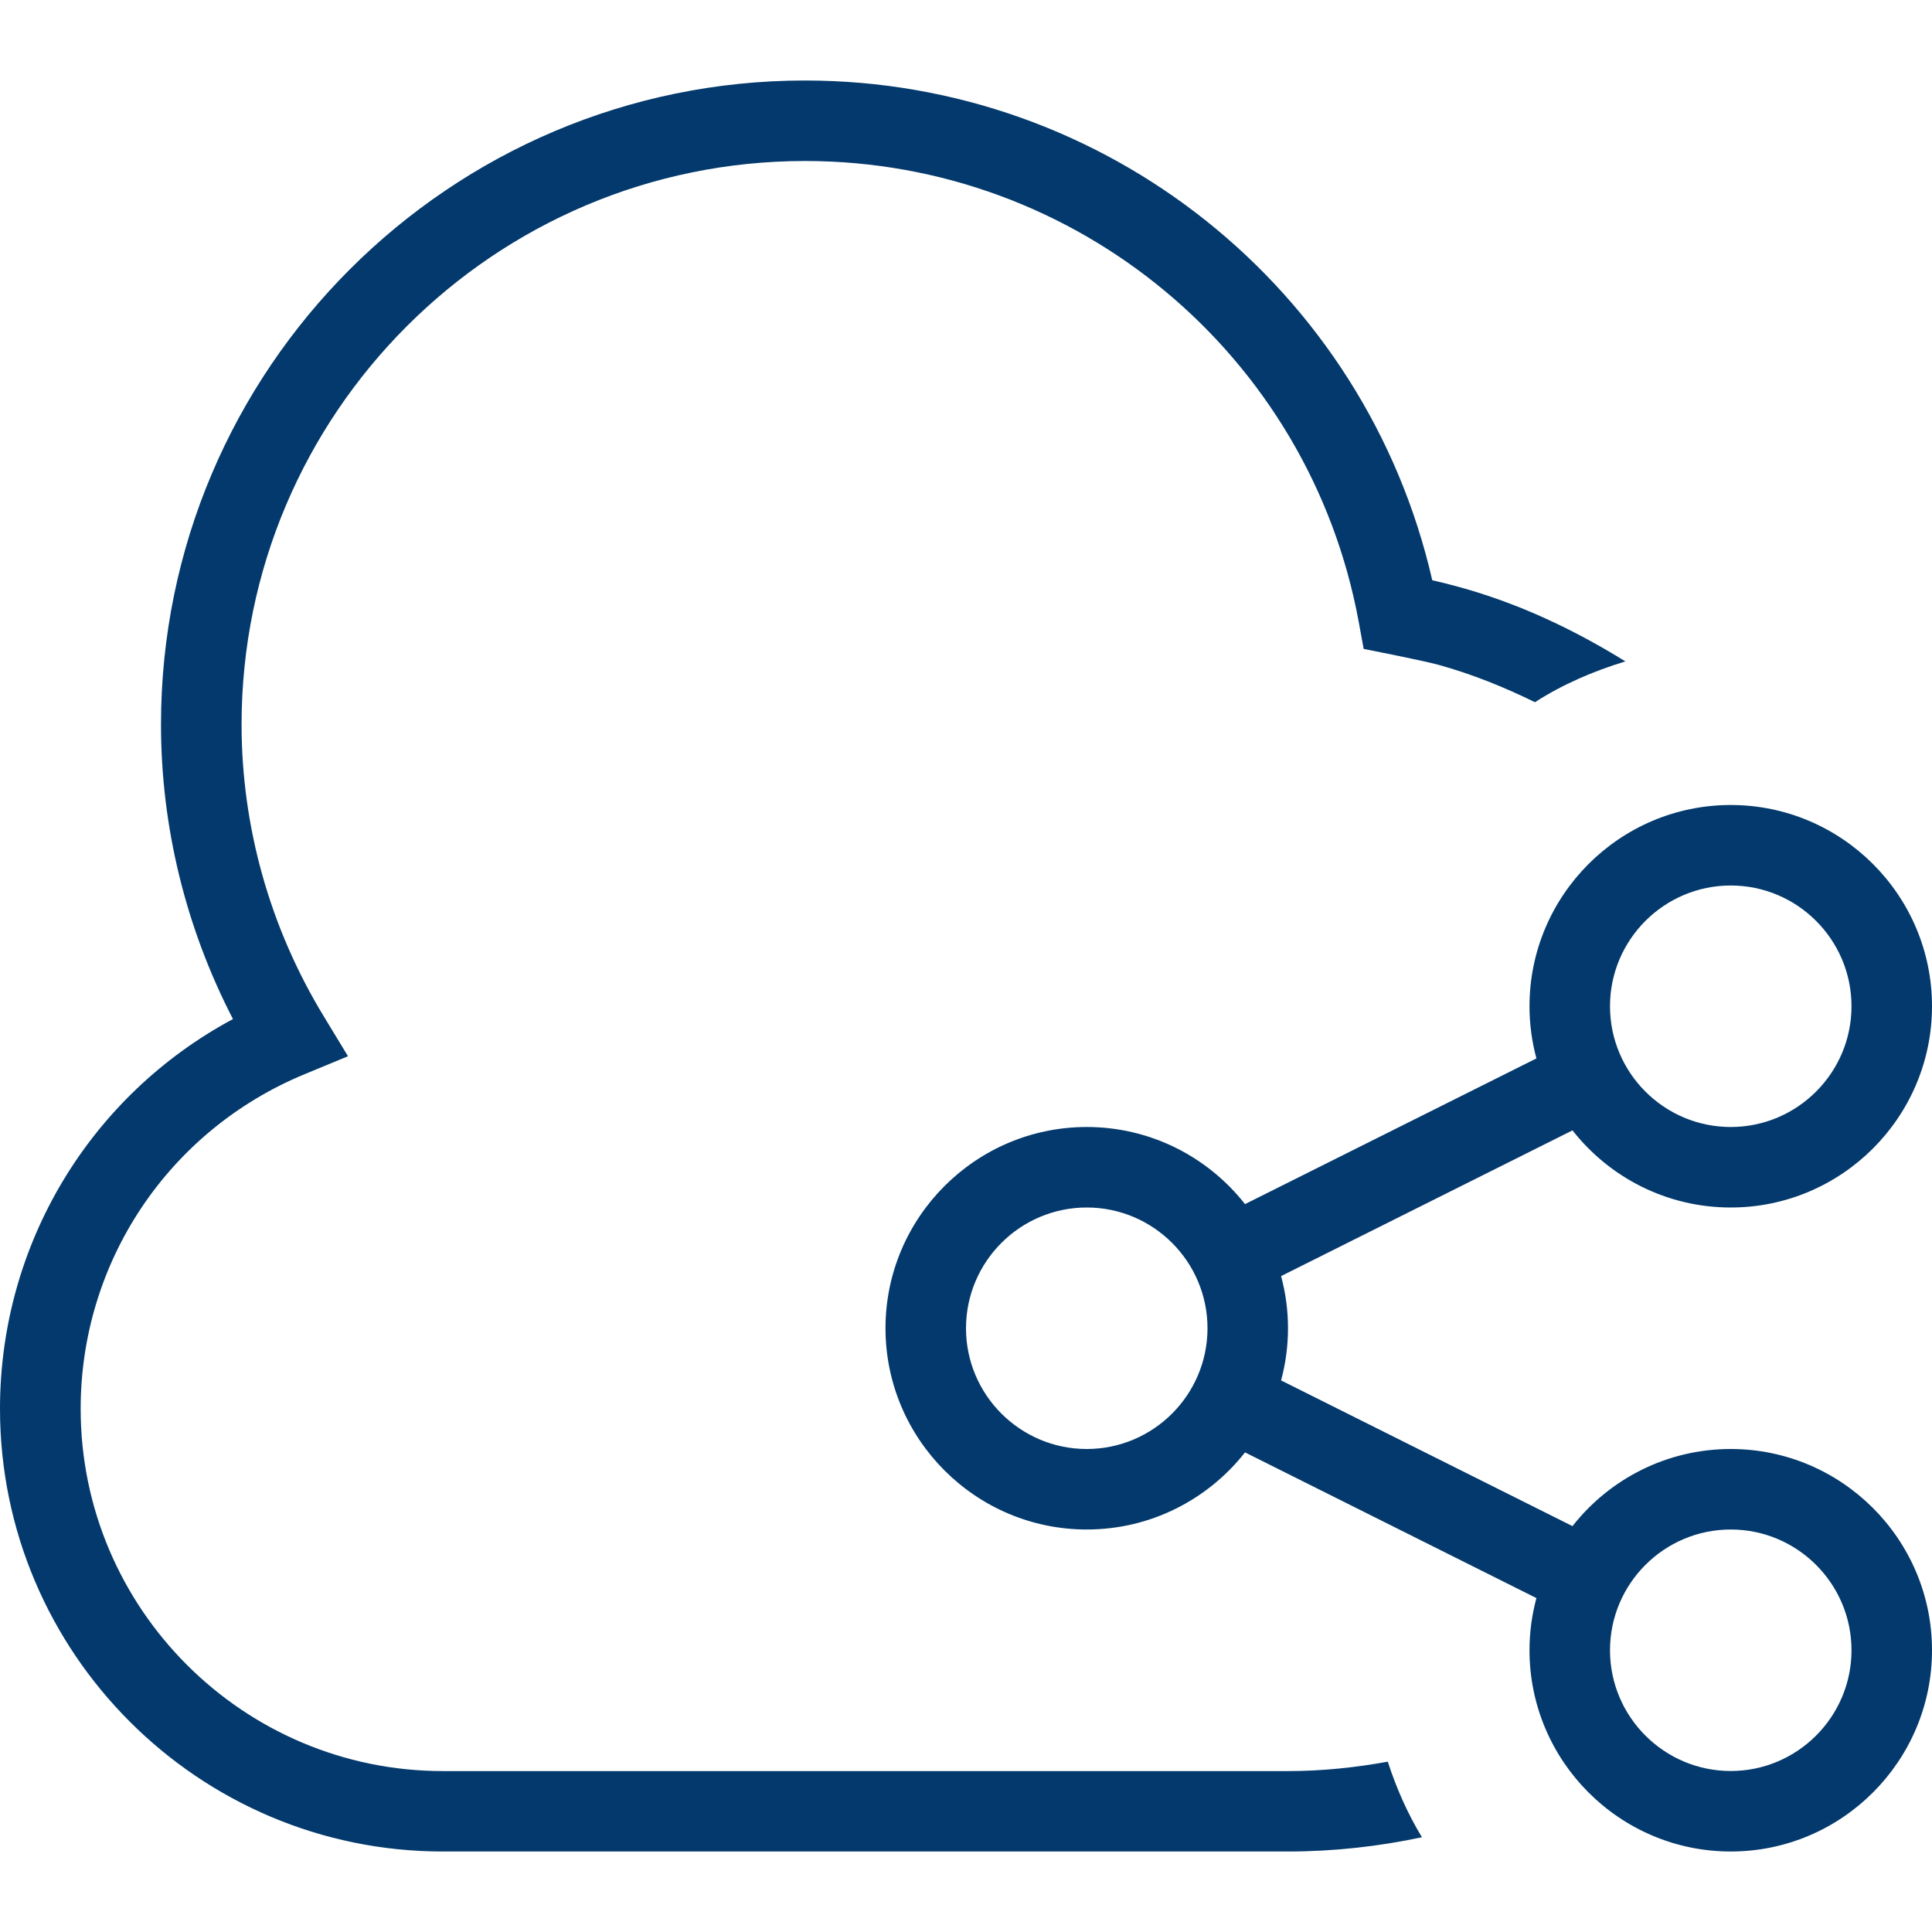 <svg width="24" height="24" viewBox="0 0 24 24" fill="none" xmlns="http://www.w3.org/2000/svg">
<path d="M21.5 18C20.703 18 19.992 18.375 19.534 18.958L15.914 17.148C15.97 16.941 16 16.724 16 16.5C16 16.276 15.97 16.059 15.914 15.852L19.534 14.042C19.992 14.625 20.703 15 21.5 15C22.878 15 24 13.878 24 12.5C24 11.122 22.878 10 21.5 10C20.122 10 19 11.122 19 12.5C19 12.724 19.03 12.941 19.086 13.148L15.466 14.958C15.008 14.375 14.297 14 13.5 14C12.122 14 11 15.122 11 16.5C11 17.878 12.122 19 13.5 19C14.297 19 15.008 18.625 15.466 18.042L19.086 19.852C19.03 20.059 19 20.276 19 20.5C19 21.878 20.122 23 21.5 23C22.878 23 24 21.878 24 20.5C24 19.122 22.878 18 21.5 18ZM21.5 11C22.327 11 23 11.673 23 12.5C23 13.327 22.327 14 21.5 14C20.673 14 20 13.327 20 12.5C20 11.673 20.673 11 21.5 11ZM13.5 18C12.673 18 12 17.327 12 16.5C12 15.673 12.673 15 13.5 15C14.327 15 15 15.673 15 16.5C15 17.327 14.327 18 13.5 18ZM21.5 22C20.673 22 20 21.327 20 20.5C20 19.673 20.673 19 21.5 19C22.327 19 23 19.673 23 20.5C23 21.327 22.327 22 21.5 22ZM17.239 21.883C17.347 22.215 17.486 22.53 17.664 22.823C17.127 22.937 16.571 23 16 23H5.5C2.467 23 0 20.533 0 17.5C0 15.456 1.119 13.612 2.894 12.659C2.308 11.526 2 10.271 2 9C2 4.589 5.589 1 10 1C13.741 1 16.965 3.591 17.792 7.208C17.907 7.234 18.021 7.263 18.133 7.294C18.876 7.499 19.558 7.824 20.191 8.216C19.792 8.338 19.412 8.501 19.068 8.723C18.686 8.536 18.288 8.374 17.867 8.258C17.675 8.205 16.94 8.061 16.94 8.061L16.878 7.722C16.266 4.407 13.373 2 10.001 2C6.141 2 3.001 5.14 3.001 9C3.001 10.271 3.353 11.524 4.02 12.622L4.323 13.121L3.784 13.344C2.094 14.043 1.002 15.675 1.002 17.501C1.002 19.982 3.021 22.001 5.502 22.001H16.002C16.426 22.001 16.838 21.957 17.241 21.884L17.239 21.883Z" fill="#03396C"/>
</svg>
